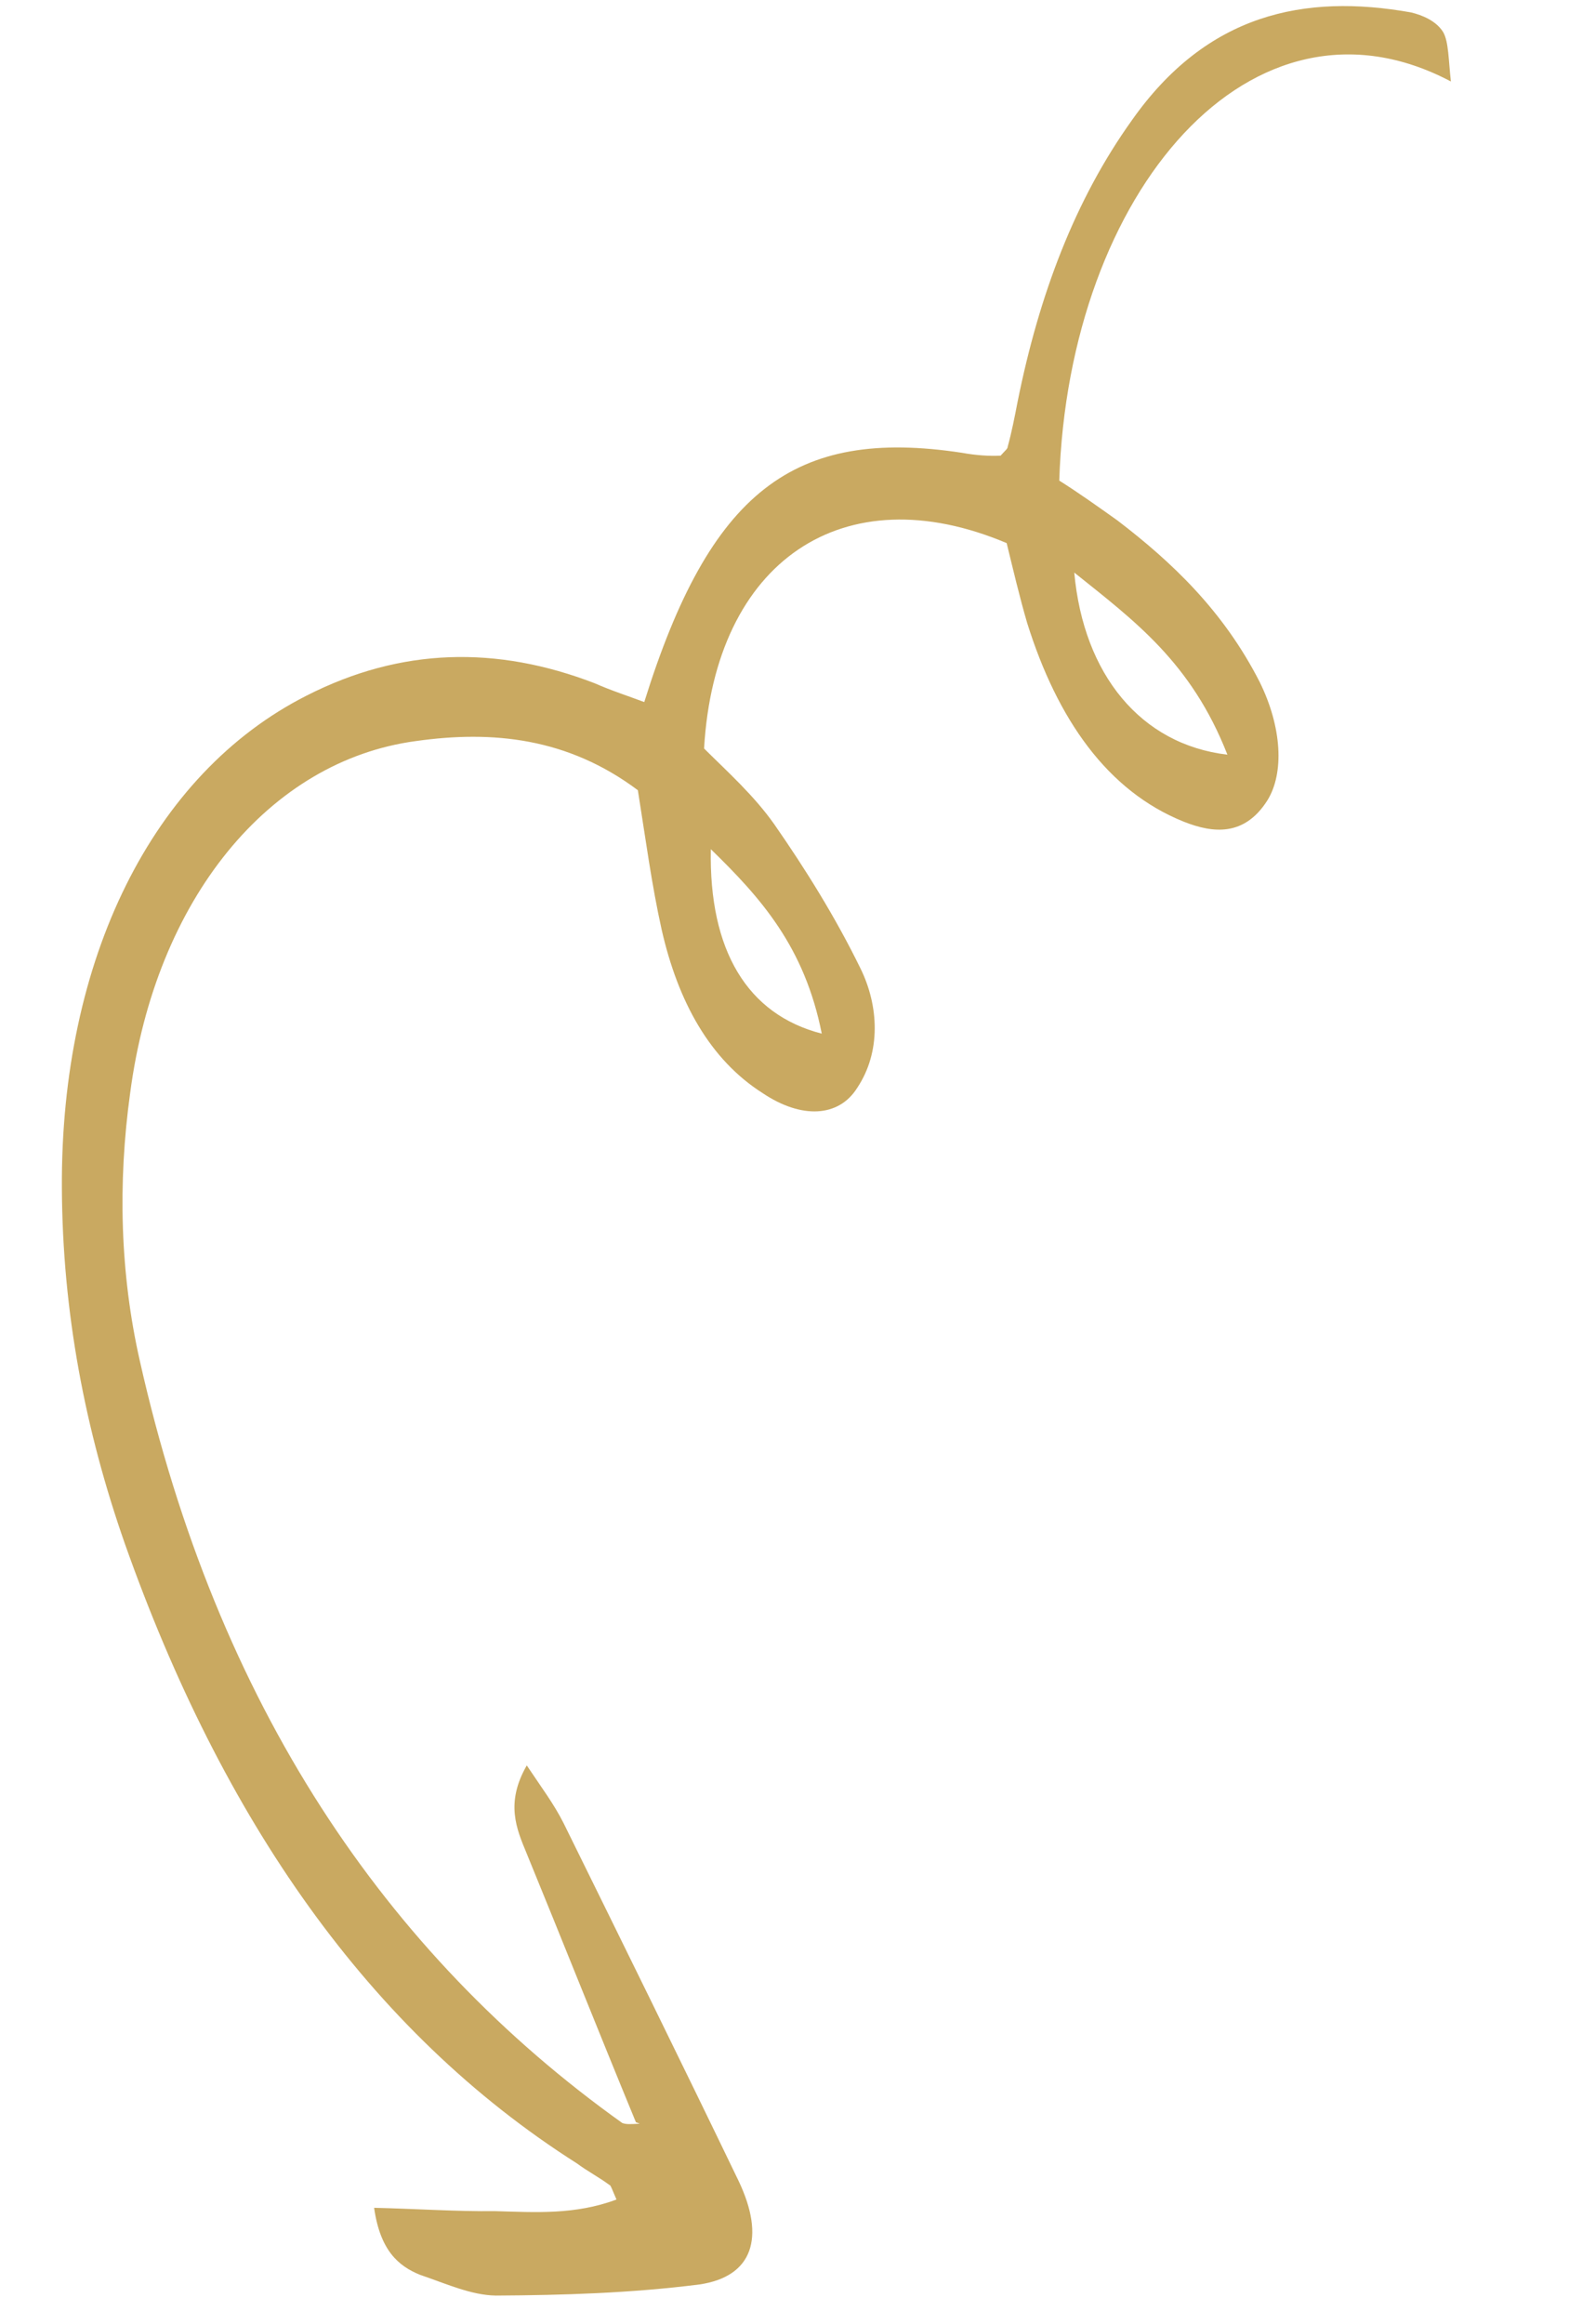 <svg width="258" height="382" viewBox="0 0 258 382" fill="none" xmlns="http://www.w3.org/2000/svg">
<path d="M105.195 349.119C103.562 349.208 102.949 349.242 102.322 349.004C63.331 321.177 35.701 280.203 22.991 223.707C19.755 209.45 19.347 194.494 21.404 179.675C25.603 147.855 44.219 125.051 68.409 121.823C81.007 120.045 93.36 121.276 104.888 129.906C106.135 137.735 107.178 145.576 108.803 152.84C111.498 164.676 116.727 174.194 125.424 179.711C131.8 183.992 137.925 183.657 140.939 178.863C144.915 172.927 144.499 165.324 141.504 159.224C137.355 150.736 132.418 142.835 127.307 135.489C123.978 130.769 119.673 126.919 115.775 123.047C117.569 92.175 138.701 77.949 165.53 89.282C166.584 93.582 167.653 98.153 168.911 102.442C173.869 118.239 182.09 130.045 194.651 135.078C199.465 136.993 204.613 137.529 208.385 131.604C211.21 127.092 210.794 119.489 207.112 112.065C201.152 100.408 192.73 92.426 183.755 85.563C180.559 83.287 177.363 81.01 174.182 79.006C175.684 31.537 205.896 -3.883 238.578 13.395C238.181 9.876 238.222 6.878 237.316 5.293C236.191 3.448 233.886 2.485 232.019 2.042C214.444 -1.082 198.45 2.243 186.1 19.802C176.779 32.839 170.873 48.413 167.331 66.035C166.852 68.513 166.373 70.99 165.69 73.478C165.705 73.75 165.311 74.044 164.539 74.903C162.702 75.003 160.442 74.854 158.166 74.434C130.498 70.227 116.742 80.782 105.939 115.415C103.43 114.462 100.513 113.532 97.785 112.32C81.679 106.119 65.93 106.435 50.392 114.365C25.088 127.185 9.965 157.696 10.175 195.267C10.267 215.687 13.989 235.092 20.54 253.798C36.521 298.949 60.542 333.857 94.906 355.673C96.613 356.941 98.51 357.927 100.217 359.195C100.421 359.184 100.67 359.988 101.371 361.583C94.549 364.135 87.972 363.677 81.409 363.491C75.066 363.565 68.488 363.108 61.517 362.944C62.516 369.97 65.522 372.529 69.082 373.969C73.254 375.375 77.455 377.324 81.553 377.372C92.607 377.313 103.85 376.971 115.034 375.543C123.768 374.249 125.876 367.87 121.478 358.578C112.01 338.943 102.338 319.318 92.666 299.694C91.059 296.514 89.073 293.899 86.62 290.22C83.067 296.406 84.938 300.661 86.589 304.656C92.494 319.039 98.195 333.434 104.568 348.881L105.195 349.119ZM201.83 124.064C187.61 122.39 178.179 110.923 176.647 94.122C186.497 102.026 195.881 108.866 201.83 124.064ZM135.127 169.921C122.874 166.778 116.565 156.229 116.884 139.599C125.102 147.593 132.299 155.642 135.127 169.921Z" fill="#C9A961"></path>
</svg>
